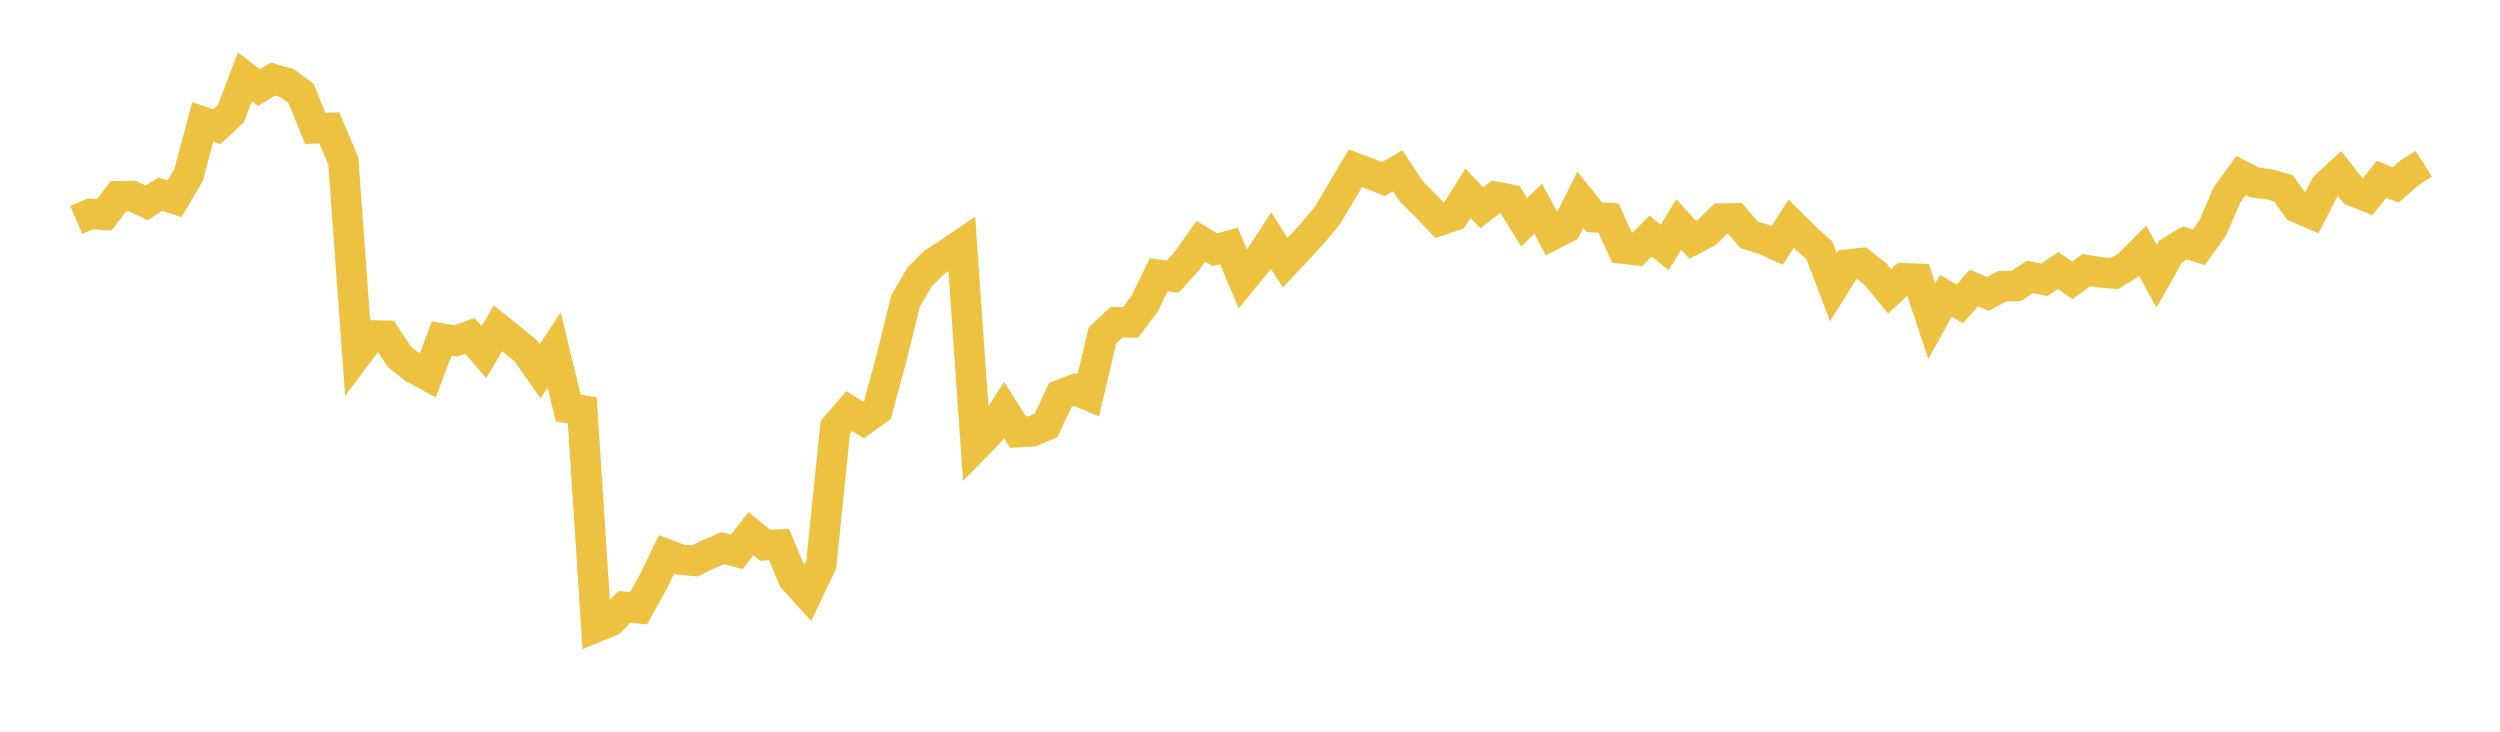 <svg width="164" height="48" xmlns="http://www.w3.org/2000/svg" xmlns:xlink="http://www.w3.org/1999/xlink"><path fill="none" stroke="rgb(237,194,64)" stroke-width="2" d="M5,14.428L5.922,14.036L6.844,14.091L7.766,12.878L8.689,12.865L9.611,13.305L10.533,12.733L11.455,13.041L12.377,11.467L13.299,7.994L14.222,8.313L15.144,7.457L16.066,5.044L16.988,5.749L17.91,5.188L18.832,5.452L19.754,6.135L20.677,8.422L21.599,8.388L22.521,10.559L23.443,23.236L24.365,22.004L25.287,22.024L26.21,23.417L27.132,24.142L28.054,24.645L28.976,22.207L29.898,22.365L30.82,22.032L31.743,23.099L32.665,21.535L33.587,22.267L34.509,23.036L35.431,24.356L36.353,22.958L37.275,26.767L38.198,26.924L39.12,41.131L40.042,40.759L40.964,39.81L41.886,39.901L42.808,38.257L43.731,36.365L44.653,36.713L45.575,36.794L46.497,36.352L47.419,35.957L48.341,36.199L49.263,35.012L50.186,35.763L51.108,35.726L52.03,37.934L52.952,38.957L53.874,37.031L54.796,28.027L55.719,26.962L56.641,27.547L57.563,26.887L58.485,23.474L59.407,19.731L60.329,18.17L61.251,17.236L62.174,16.644L63.096,16.018L64.018,29.261L64.94,28.319L65.862,26.902L66.784,28.346L67.707,28.298L68.629,27.901L69.551,25.918L70.473,25.548L71.395,25.935L72.317,22.009L73.24,21.143L74.162,21.151L75.084,19.931L76.006,18.025L76.928,18.146L77.85,17.139L78.772,15.827L79.695,16.387L80.617,16.131L81.539,18.315L82.461,17.19L83.383,15.776L84.305,17.235L85.228,16.258L86.15,15.25L87.072,14.142L87.994,12.594L88.916,11.036L89.838,11.383L90.76,11.747L91.683,11.199L92.605,12.58L93.527,13.496L94.449,14.466L95.371,14.154L96.293,12.677L97.216,13.633L98.138,12.911L99.06,13.093L99.982,14.584L100.904,13.689L101.826,15.412L102.749,14.938L103.671,13.102L104.593,14.248L105.515,14.303L106.437,16.307L107.359,16.409L108.281,15.488L109.204,16.235L110.126,14.725L111.048,15.732L111.97,15.244L112.892,14.339L113.814,14.321L114.737,15.403L115.659,15.692L116.581,16.102L117.503,14.673L118.425,15.589L119.347,16.422L120.269,18.838L121.192,17.359L122.114,17.26L123.036,17.986L123.958,19.115L124.88,18.259L125.802,18.292L126.725,21.069L127.647,19.406L128.569,19.934L129.491,18.883L130.413,19.282L131.335,18.776L132.257,18.755L133.18,18.166L134.102,18.358L135.024,17.749L135.946,18.4L136.868,17.721L137.79,17.866L138.713,17.942L139.635,17.38L140.557,16.455L141.479,18.127L142.401,16.486L143.323,15.937L144.246,16.225L145.168,14.926L146.09,12.785L147.012,11.511L147.934,11.979L148.856,12.09L149.778,12.347L150.701,13.619L151.623,14.018L152.545,12.227L153.467,11.378L154.389,12.542L155.311,12.909L156.234,11.756L157.156,12.134L158.078,11.331L159,10.744"></path></svg>